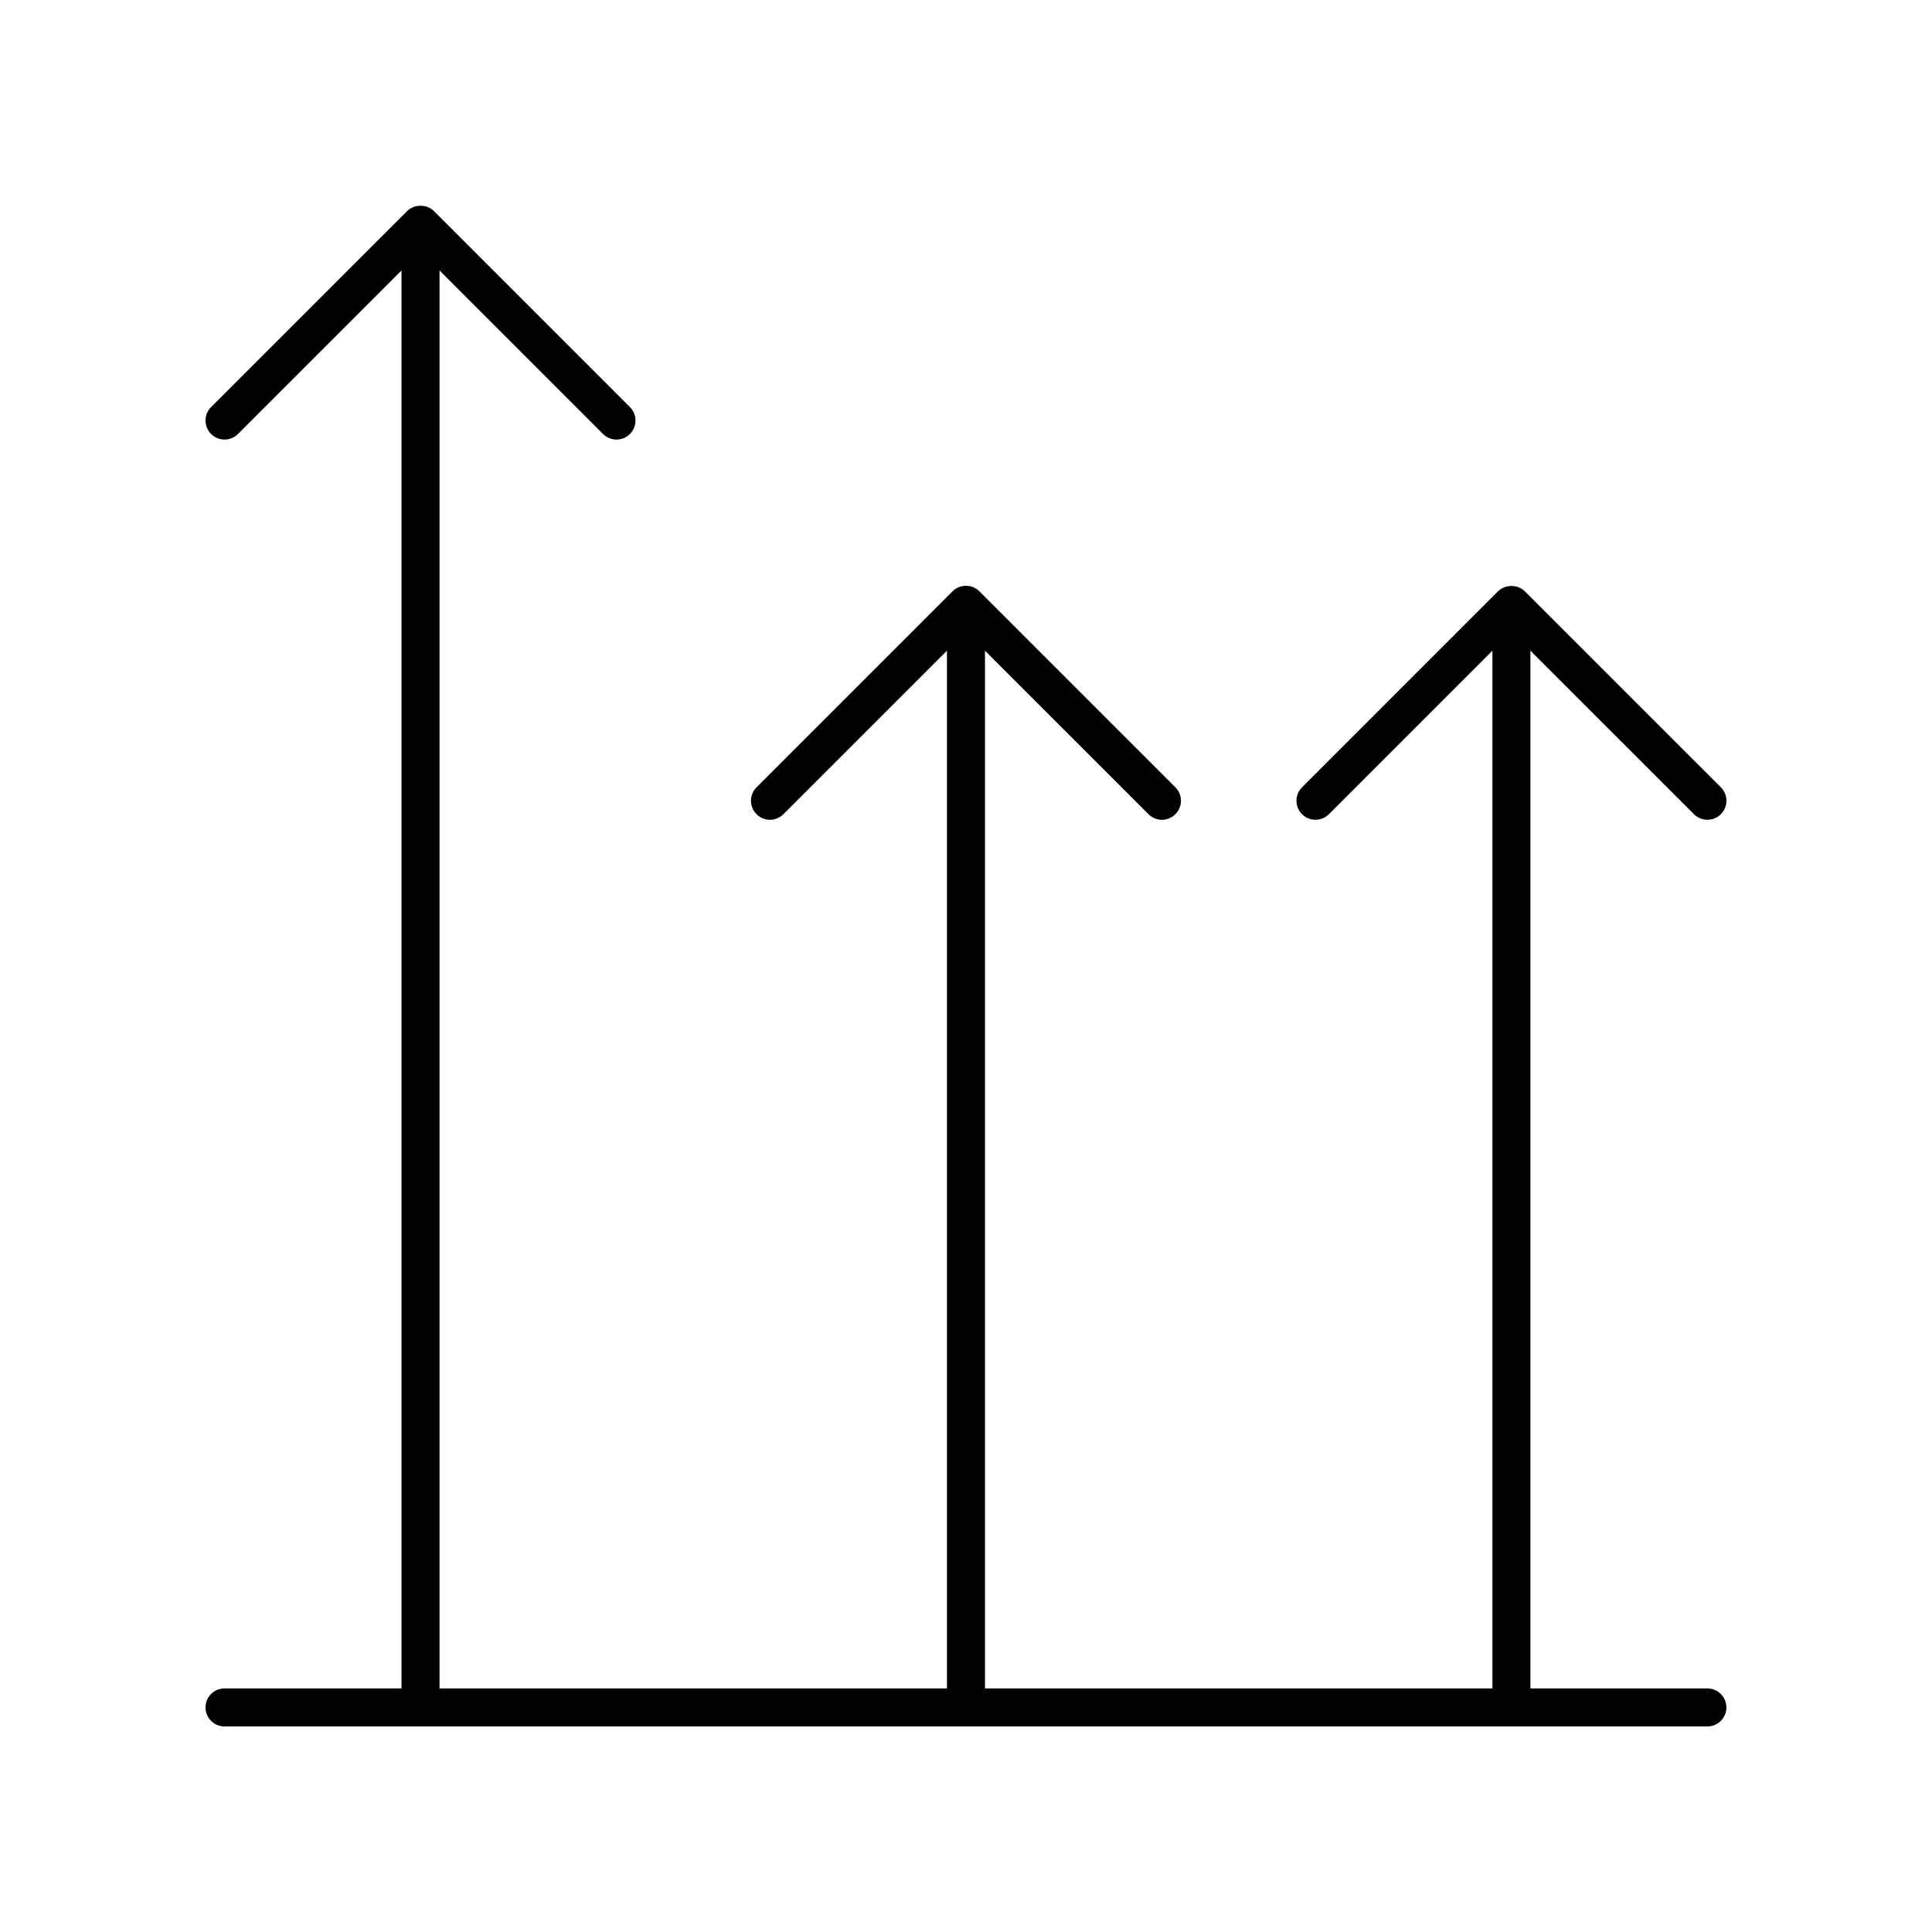 <?xml version="1.0" encoding="UTF-8"?>
<!-- Uploaded to: SVG Find, www.svgrepo.com, Generator: SVG Find Mixer Tools -->
<svg fill="#000000" width="800px" height="800px" version="1.1" viewBox="144 144 512 512" xmlns="http://www.w3.org/2000/svg">
 <path d="m592.92 359.77c0.984 0.984 2.273 1.477 3.562 1.477s2.578-0.492 3.562-1.477c1.969-1.969 1.969-5.156 0-7.125l-51.938-51.934c-1.891-1.891-5.234-1.891-7.125 0l-51.93 51.934c-1.969 1.969-1.969 5.156 0 7.125s5.156 1.969 7.125 0l43.332-43.332v275.01h-134.48v-275.01l43.336 43.332c0.984 0.984 2.273 1.477 3.562 1.477 1.289 0 2.578-0.492 3.562-1.477 1.969-1.969 1.969-5.156 0-7.125l-51.934-51.934c-1.969-1.969-5.156-1.969-7.125 0l-51.938 51.934c-1.969 1.969-1.969 5.156 0 7.125s5.156 1.969 7.125 0l43.336-43.332v275.01h-134.47v-375.77l43.332 43.332c0.984 0.984 2.273 1.477 3.562 1.477 1.289 0 2.578-0.492 3.562-1.477 1.969-1.969 1.969-5.156 0-7.125l-51.934-51.934c-1.891-1.891-5.234-1.891-7.125 0l-51.938 51.934c-1.969 1.969-1.969 5.156 0 7.125s5.156 1.969 7.125 0l43.336-43.332v375.77h-46.898c-2.785 0-5.039 2.254-5.039 5.039 0 2.781 2.254 5.039 5.039 5.039h392.97c2.785 0 5.039-2.254 5.039-5.039 0-2.781-2.254-5.039-5.039-5.039h-46.898v-275.01z"/>
</svg>